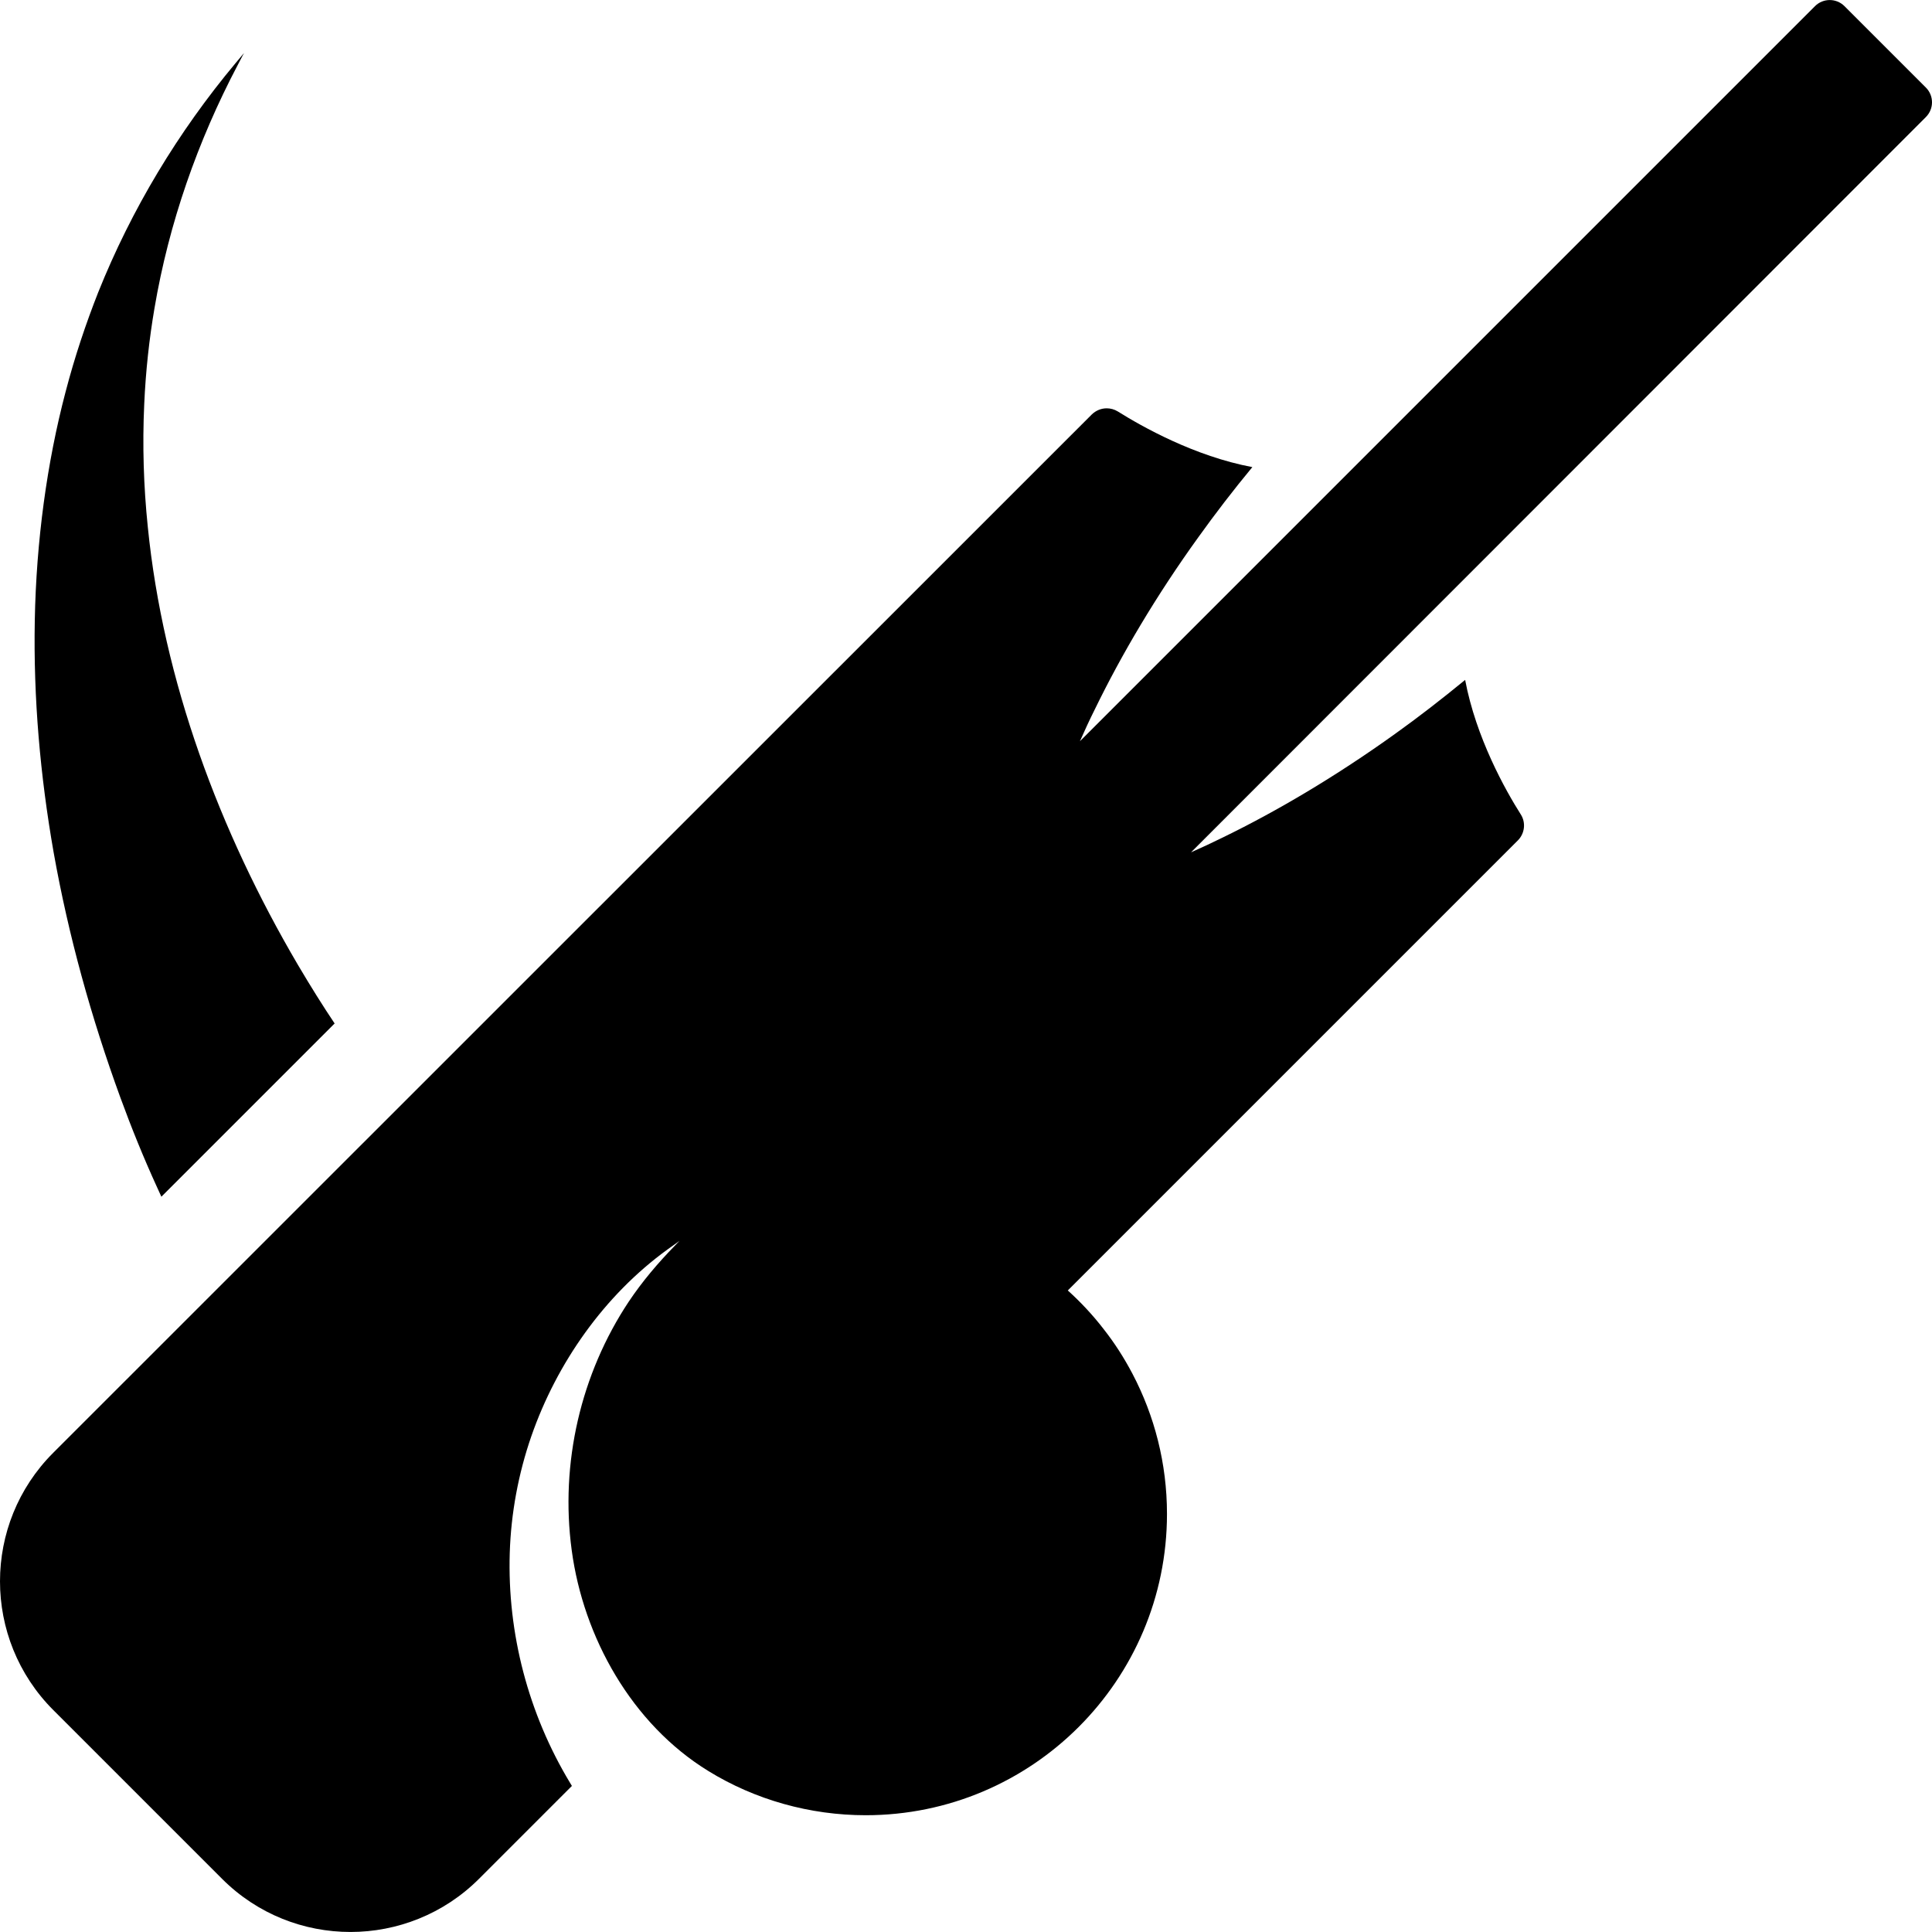<?xml version="1.0" encoding="iso-8859-1"?>
<!-- Uploaded to: SVG Repo, www.svgrepo.com, Generator: SVG Repo Mixer Tools -->
<!DOCTYPE svg PUBLIC "-//W3C//DTD SVG 1.1//EN" "http://www.w3.org/Graphics/SVG/1.1/DTD/svg11.dtd">
<svg fill="#000000" version="1.1" id="Capa_1" xmlns="http://www.w3.org/2000/svg" xmlns:xlink="http://www.w3.org/1999/xlink" 
	 width="800px" height="800px" viewBox="0 0 923.35 923.35"
	 xml:space="preserve">
<g>
	<path d="M25.625,407.337c7.1,39.9,18,79.099,31.9,117.2c5.3,14.5,11.1,28.8,17.5,42.8c0.7,1.6,1.4,3.1,2.1,4.6l82.8-82.8
		c-5.5-8.2-11.4-17.6-17.6-28.1c-37.4-63.7-64.3-135.5-71.7-209.3c-2-19.4-2.6-39-1.7-58.5c0.7-15.9,2.4-31.3,4.9-45.9
		c6.9-40.7,20.6-79.8,39.8-116.3c1.9-3.7,3-5.7,3-5.7s-1.4,1.7-4.1,4.9c-27.4,32.8-49.7,69.8-65.6,109.5
		c-5.8,14.7-11.2,30.7-15.6,47.6c-8.9,33.8-14,71.3-14.7,109.1C15.925,333.737,19.225,370.837,25.625,407.337z"/>
	<path d="M106.125,897.937c17,17,39.2,25.4,61.4,25.4c22.2,0,44.5-8.5,61.4-25.4l44.4-44.399c-0.3-0.5-0.6-1-0.9-1.5
		c-19.9-33-30-71.4-28.8-109.9c0.6-18.899,4.1-37.8,10.3-55.7c12.2-35.1,34.9-67.399,65.1-89.3c1.2-0.899,2.3-1.6,3.1-2.2
		c1.7-1.199,2.601-1.899,2.601-1.899s-0.801,0.8-2.2,2.3c-8.101,8.3-15.5,17-22,26.7c-23,34.6-32.9,77.3-27.3,118.8
		c5.6,41.8,28.8,83.1,65.2,105.5c22.5,13.9,48.801,21.2,75.301,21.2c79.5,0,144-64.5,144-144c0-24.2-6-47-16.5-67
		c-4-7.601-8.601-14.8-13.9-21.5c-5.1-6.601-10.8-12.7-17-18.3l215.1-215.1c3.301-3.3,3.9-8.5,1.4-12.399
		c-7.3-11.5-21.4-36.601-26.6-64.3c-11.101,9.1-22.301,17.8-33.5,25.8c-28,20.1-56.2,36.8-82.101,49.4
		c-5.3,2.601-10.399,5-15.399,7.2l351.199-351.4c3.9-3.9,3.9-10.2,0-14.1l-38.899-38.9c-3.9-3.9-10.2-3.9-14.101,0l-351.3,351.3
		c2.2-5,4.601-10.2,7.2-15.4c12.6-25.9,29.2-54.1,49.4-82.1c8.1-11.3,16.699-22.5,25.8-33.5c-27.7-5.2-52.8-19.4-64.3-26.6
		c-1.601-1-3.5-1.5-5.301-1.5c-2.6,0-5.1,1-7.1,2.9L25.425,694.337c-33.9,33.9-33.9,88.9,0,122.9L106.125,897.937z"/>
</g>
</svg>